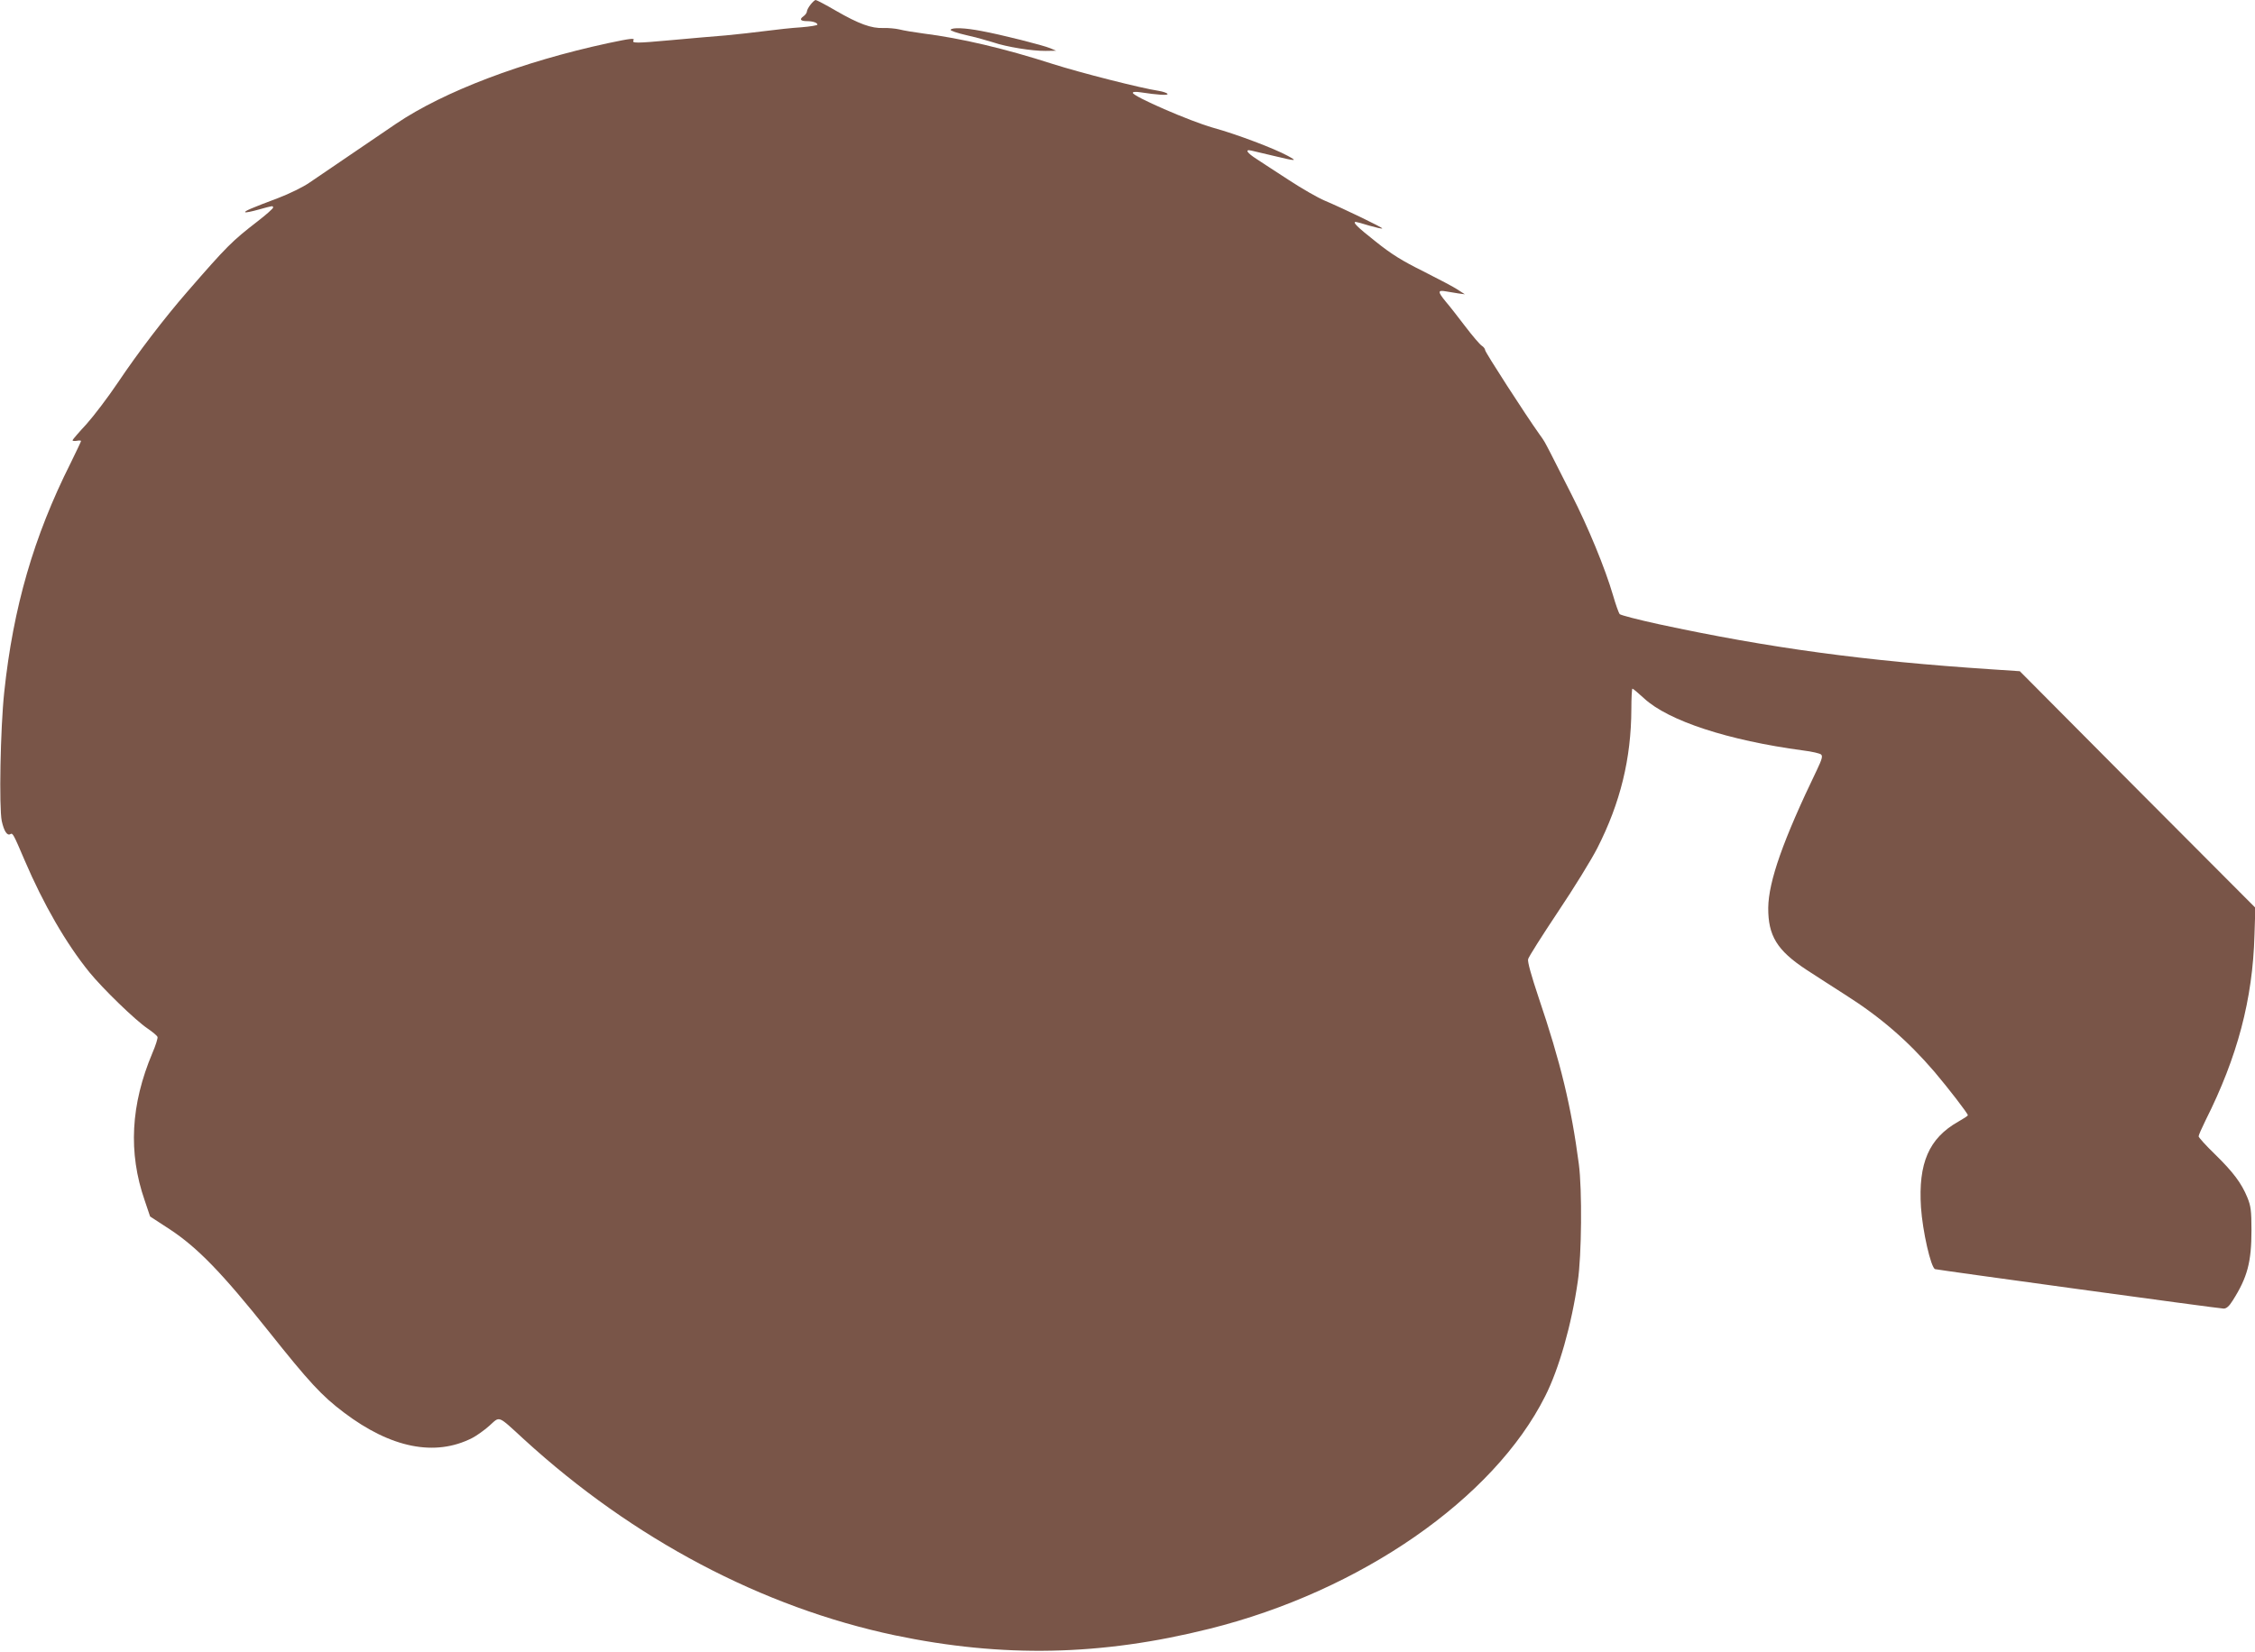 <?xml version="1.0" standalone="no"?>
<!DOCTYPE svg PUBLIC "-//W3C//DTD SVG 20010904//EN"
 "http://www.w3.org/TR/2001/REC-SVG-20010904/DTD/svg10.dtd">
<svg version="1.0" xmlns="http://www.w3.org/2000/svg"
 width="1280pt" height="938pt" viewBox="0 0 1280 938"
 preserveAspectRatio="xMidYMid meet">
<g transform="translate(0,938) scale(0.1,-0.1)"
fill="#795548" stroke="none">
<path d="M4601 9354 c-12 -15 -21 -33 -21 -40 0 -7 -9 -19 -20 -27 -24 -17
-16 -27 21 -27 32 0 59 -9 59 -20 0 -4 -42 -11 -92 -15 -51 -3 -142 -13 -203
-21 -60 -8 -162 -19 -225 -25 -63 -5 -203 -17 -311 -27 -198 -18 -224 -18
-213 -1 8 14 -16 11 -144 -16 -487 -105 -932 -274 -1203 -457 -192 -130 -436
-296 -494 -336 -33 -23 -112 -62 -175 -86 -154 -58 -194 -75 -188 -81 2 -3 37
4 76 15 83 23 82 23 82 11 0 -5 -39 -40 -87 -77 -146 -113 -172 -138 -402
-403 -127 -146 -277 -342 -391 -512 -57 -85 -138 -191 -179 -237 -42 -45 -77
-86 -79 -91 -1 -5 9 -6 23 -4 14 3 25 2 25 -1 0 -3 -27 -60 -59 -125 -210
-418 -326 -820 -377 -1301 -22 -207 -30 -654 -14 -732 13 -58 31 -85 49 -74
13 8 17 1 81 -149 107 -250 235 -472 368 -636 75 -92 259 -271 330 -319 28
-19 53 -40 56 -47 3 -6 -10 -48 -29 -92 -123 -292 -138 -565 -44 -836 l31 -92
112 -73 c156 -103 295 -245 561 -579 230 -289 301 -366 427 -461 267 -202 517
-252 728 -145 25 13 69 44 98 70 62 55 43 63 198 -79 619 -566 1351 -952 2103
-1111 612 -128 1171 -117 1786 37 856 213 1614 738 1906 1321 78 154 150 406
185 652 22 146 25 521 6 665 -43 327 -103 576 -229 948 -41 123 -63 201 -59
216 3 13 79 133 169 268 90 134 191 298 224 363 131 257 192 509 193 788 0 64
3 117 6 117 4 0 33 -25 66 -55 138 -128 478 -239 903 -296 50 -6 96 -17 102
-23 10 -9 5 -27 -23 -86 -193 -400 -275 -634 -277 -784 -1 -159 50 -242 215
-351 59 -38 160 -104 225 -145 198 -126 352 -259 503 -435 78 -92 190 -237
190 -247 0 -4 -25 -20 -55 -37 -166 -94 -227 -235 -211 -486 9 -135 56 -342
80 -351 17 -5 1612 -224 1638 -224 16 0 31 13 51 45 84 132 107 219 107 400 0
112 -4 138 -23 185 -34 83 -81 145 -184 246 -51 49 -93 96 -93 102 0 7 18 47
39 90 181 360 268 688 278 1052 l5 156 -669 671 -668 672 -165 11 c-712 47
-1254 120 -1885 256 -115 25 -215 51 -221 57 -6 7 -23 55 -38 107 -45 154
-142 389 -236 573 -48 95 -100 197 -115 227 -40 77 -37 73 -68 116 -77 108
-307 464 -307 476 0 7 -9 19 -19 25 -11 7 -53 56 -94 110 -41 54 -91 118 -111
141 -45 55 -46 66 -1 58 19 -3 52 -9 73 -12 l37 -5 -40 26 c-22 15 -110 61
-195 104 -121 60 -181 97 -272 170 -104 82 -133 111 -112 111 4 0 38 -9 76
-21 39 -11 72 -19 74 -16 5 4 -214 110 -327 158 -38 16 -129 68 -202 116 -72
47 -156 101 -184 120 -55 35 -69 57 -30 48 12 -3 69 -16 127 -30 129 -31 137
-31 80 0 -79 43 -291 123 -425 160 -131 37 -455 178 -455 198 0 6 17 7 43 3
99 -15 160 -19 154 -9 -4 6 -26 13 -49 17 -101 15 -446 103 -603 153 -270 87
-520 146 -735 173 -52 7 -113 17 -135 23 -22 5 -63 9 -91 8 -67 -3 -139 23
-269 98 -58 34 -110 61 -115 61 -5 0 -18 -12 -29 -26z"/>
<path d="M5396 9211 c-3 -5 38 -19 91 -31 53 -12 121 -31 152 -41 73 -25 220
-49 296 -48 l60 1 -33 14 c-40 17 -277 77 -391 98 -93 18 -167 21 -175 7z"/>
</g>
</svg>
